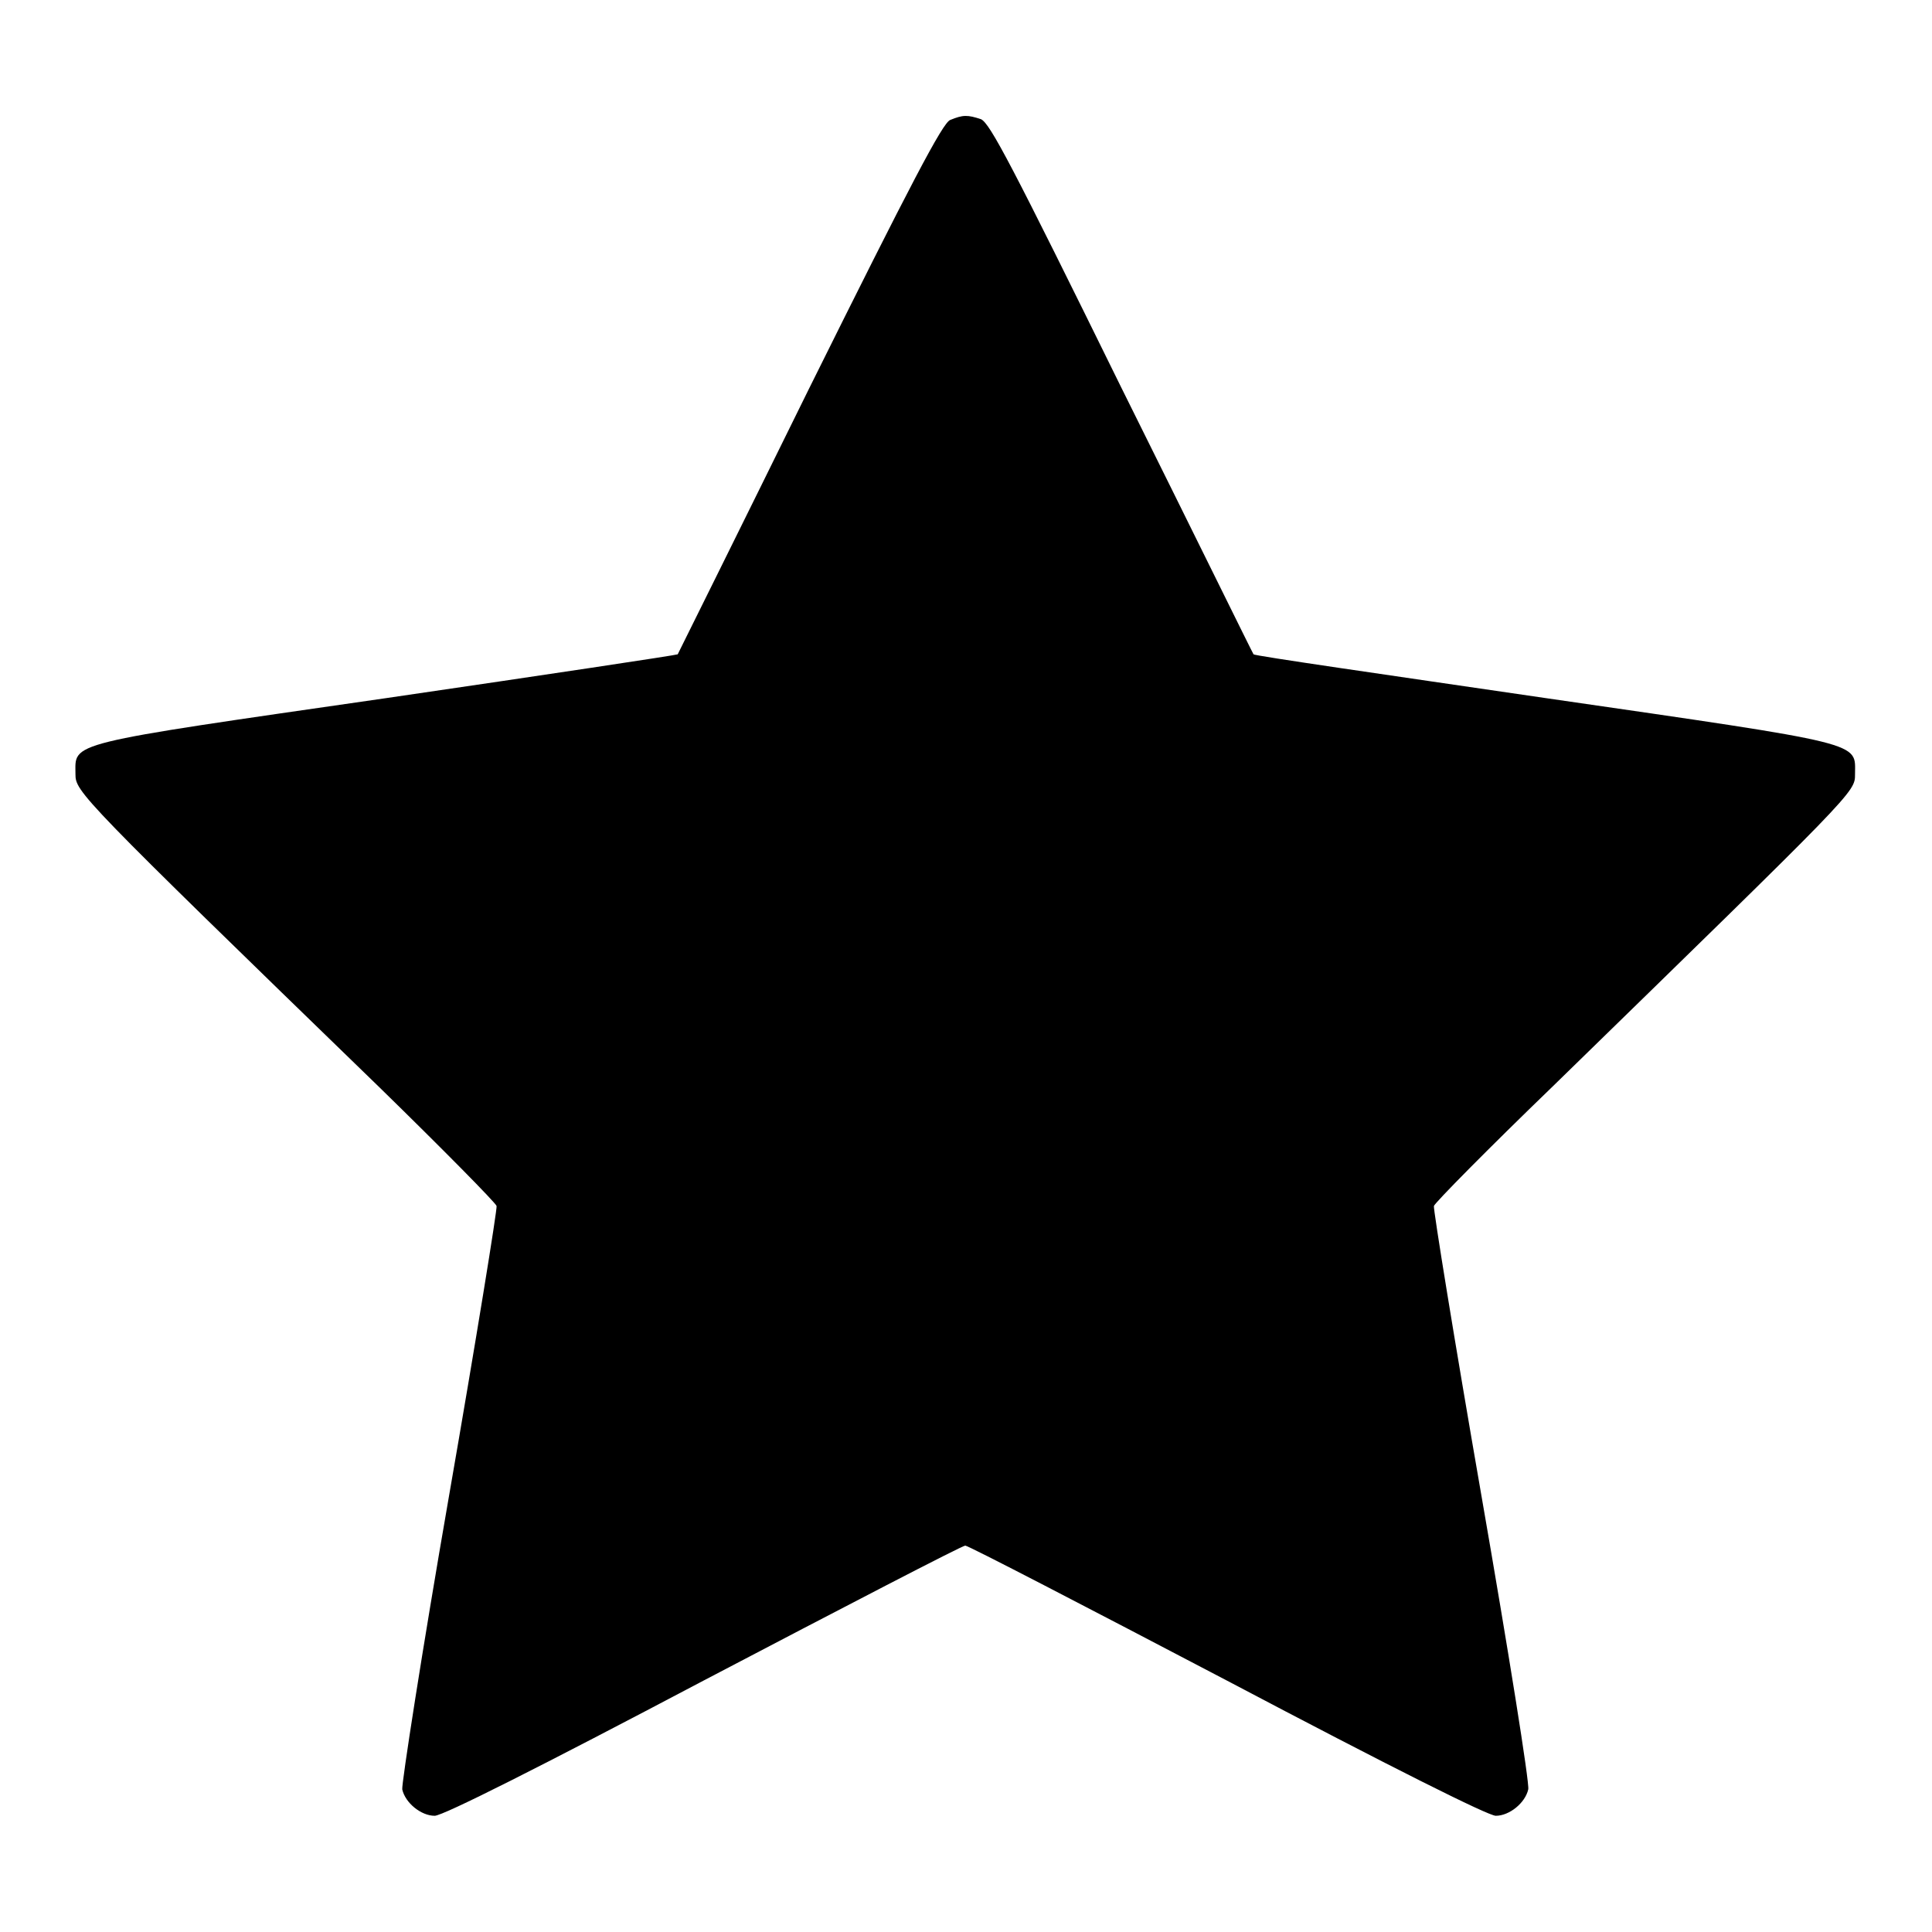 <?xml version="1.0" encoding="utf-8"?>
<!-- Svg Vector Icons : http://www.onlinewebfonts.com/icon -->
<!DOCTYPE svg PUBLIC "-//W3C//DTD SVG 1.1//EN" "http://www.w3.org/Graphics/SVG/1.1/DTD/svg11.dtd">
<svg version="1.1" xmlns="http://www.w3.org/2000/svg" xmlns:xlink="http://www.w3.org/1999/xlink" x="0px" y="0px" viewBox="0 0 256 256" enable-background="new 0 0 256 256" xml:space="preserve">
<g><g><g><path fill="#000000" d="M125.9,15.9c-1,0.4-5.1,8.2-18.7,35.6c-9.5,19.3-17.4,35.2-17.4,35.2c-0.1,0.1-17.4,2.7-38.6,5.8C8.2,98.7,10,98.3,10,102.6c0,2.3,0.6,3,40.3,41.5c8.4,8.2,15.4,15.3,15.5,15.7c0.1,0.4-2.7,17.7-6.3,38.4c-3.6,20.7-6.3,38.2-6.2,38.9c0.4,1.8,2.5,3.5,4.3,3.5c1.1,0,14-6.5,35.6-17.9c18.7-9.8,34.3-17.9,34.7-17.9s16,8.1,34.7,17.9c21.8,11.5,34.6,17.9,35.6,17.9c1.8,0,3.9-1.7,4.3-3.5c0.2-0.7-2.6-18.2-6.2-38.9c-3.6-20.7-6.4-38-6.3-38.4c0.1-0.4,7.2-7.6,15.8-15.9c40.1-39.1,40-38.9,40-41.3c0-4.3,1.8-3.9-41-10.1c-21.2-3.1-38.6-5.6-38.7-5.8c-0.1-0.1-7.9-16-17.5-35.3C134,21.7,131.2,16.4,130,15.8C128.2,15.2,127.6,15.2,125.9,15.9z"/></g></g></g>
</svg>